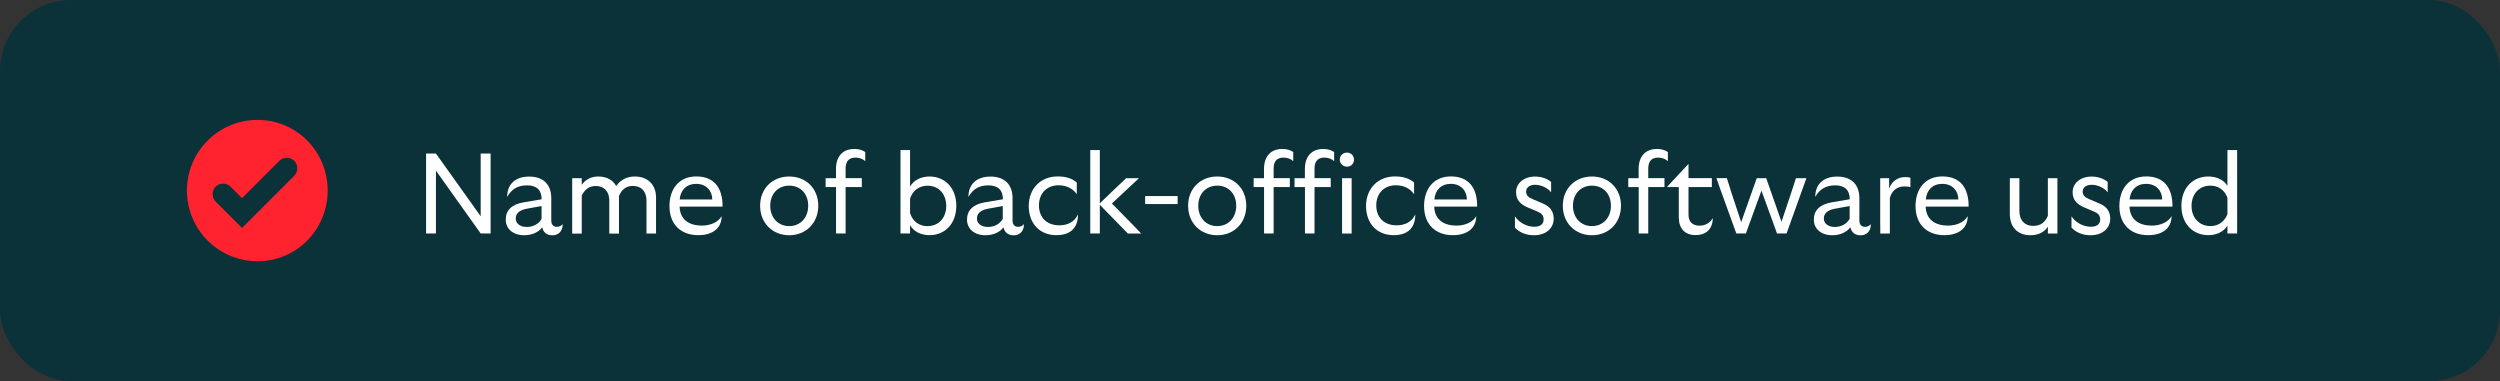 <?xml version="1.0" encoding="UTF-8"?><svg id="a" xmlns="http://www.w3.org/2000/svg" width="350.28" height="53.41" viewBox="0 0 350.28 53.41"><rect x="0" y="0" width="350.28" height="53.41" fill="#333333" stroke="none"/><rect width="350.28" height="53.41" rx="9.93" ry="9.93" fill="#0b3239"/><path d="M59.7,31.45v-9.94h1.38l6.27,8.79v-8.79h1.39v11.2h-1.39l-6.27-8.8v8.8h-1.38v-1.26Z" fill="#fff"/><path d="M75.96,31.87c-.5.66-1.41,1.09-2.51,1.09-1.55,0-2.59-.88-2.59-2.19s.85-2.14,2.5-2.42l2.53-.43c0-1.28-.69-1.95-2.03-1.95s-2.18.54-2.8,1.62c0-1.81,1.17-2.85,3.09-2.85s3.09,1.06,3.09,3.04v3.14c0,.54.29.86.78.86.35,0,.62-.14.82-.38,0,1.09-.69,1.57-1.44,1.57s-1.26-.38-1.42-1.09ZM73.82,31.8c.91,0,1.68-.45,2.06-1.14v-1.79l-2.1.38c-1.07.21-1.52.69-1.52,1.38s.61,1.17,1.55,1.17Z" fill="#fff"/><path d="M80.17,31.56v-6.59h1.34v.93c.51-.74,1.31-1.17,2.32-1.17,1.18,0,2.05.5,2.51,1.34.46-.7,1.31-1.34,2.59-1.34,1.87,0,2.99,1.18,2.99,2.95v5.04h-1.34v-4.64c0-1.25-.72-2.03-1.9-2.03-.99,0-1.58.53-1.95,1.41v5.27h-1.36v-4.64c0-1.25-.72-2.03-1.89-2.03-.93,0-1.5.46-1.97,1.31v5.36h-1.34v-1.15Z" fill="#fff"/><path d="M93.8,28.87c0-2.42,1.36-4.15,3.76-4.15s3.7,1.49,3.68,4.23h-6.02c.06,1.86,1.38,2.66,3.12,2.66,1.17,0,2.29-.46,2.77-1.33,0,1.66-1.22,2.67-3.28,2.67-2.39,0-4.03-1.46-4.03-4.08ZM99.8,27.95c0-1.12-.75-2.19-2.26-2.19-1.34,0-2.19.86-2.31,2.19h4.56Z" fill="#fff"/><path d="M106.5,28.83c0-2.42,1.73-4.1,4.08-4.1s4.07,1.68,4.07,4.1-1.73,4.13-4.07,4.13-4.08-1.71-4.08-4.13ZM110.58,31.68c1.55,0,2.66-1.17,2.66-2.85s-1.09-2.82-2.66-2.82-2.66,1.15-2.66,2.82,1.09,2.85,2.66,2.85Z" fill="#fff"/><path d="M115.67,24.97h1.46v-1.28c0-1.76.93-2.82,2.58-2.82.54,0,1.09.13,1.52.43v1.28c-.32-.3-.82-.5-1.36-.5-.96,0-1.39.56-1.39,1.54v1.34h2.27v1.25h-2.27v6.5h-1.34v-6.5h-1.46v-1.25Z" fill="#fff"/><path d="M126.17,21.03h1.34v5.11c.51-.91,1.57-1.41,2.72-1.41,2.19,0,3.76,1.62,3.76,4.11s-1.57,4.11-3.76,4.11c-1.18,0-2.22-.5-2.72-1.41v1.17h-1.34v-11.68ZM129.96,31.68c1.58,0,2.62-1.18,2.62-2.83s-1.04-2.83-2.62-2.83c-1.12,0-2.06.62-2.45,1.81v2.03c.38,1.2,1.31,1.83,2.45,1.83Z" fill="#fff"/><path d="M140.59,31.87c-.5.66-1.41,1.09-2.51,1.09-1.55,0-2.59-.88-2.59-2.19s.85-2.14,2.5-2.42l2.53-.43c0-1.28-.69-1.95-2.03-1.95s-2.18.54-2.8,1.62c0-1.81,1.17-2.85,3.09-2.85s3.09,1.06,3.09,3.04v3.14c0,.54.29.86.78.86.35,0,.62-.14.82-.38,0,1.09-.69,1.57-1.44,1.57s-1.26-.38-1.42-1.09ZM138.44,31.8c.91,0,1.68-.45,2.06-1.14v-1.79l-2.1.38c-1.07.21-1.52.69-1.52,1.38s.61,1.17,1.55,1.17Z" fill="#fff"/><path d="M144.14,28.87c0-2.45,1.65-4.15,4.07-4.15,1.14,0,2.03.29,2.66.86v1.63c-.5-.72-1.34-1.25-2.56-1.25-1.63,0-2.74,1.12-2.74,2.82s1.1,2.79,2.85,2.79c1.23,0,2.13-.51,2.62-1.52,0,1.91-1.09,2.9-3.03,2.9-2.3,0-3.87-1.6-3.87-4.08Z" fill="#fff"/><path d="M154.1,28.68v4.03h-1.34v-11.68h1.34v7.46l2.11-2.03c.86-.82.88-.82,1.58-1.49h1.79l-1.6,1.49-2.19,2.05,3.09,3.15,1.01,1.06h-1.86l-3.94-4.03Z" fill="#fff"/><path d="M165,28.59h-4.55v-1.12h4.55v1.12Z" fill="#fff"/><path d="M166.47,28.83c0-2.42,1.73-4.1,4.08-4.1s4.07,1.68,4.07,4.1-1.73,4.13-4.07,4.13-4.08-1.71-4.08-4.13ZM170.55,31.68c1.55,0,2.66-1.17,2.66-2.85s-1.09-2.82-2.66-2.82-2.66,1.15-2.66,2.82,1.09,2.85,2.66,2.85Z" fill="#fff"/><path d="M175.64,24.97h1.46v-1.28c0-1.76.93-2.82,2.58-2.82.54,0,1.09.13,1.52.43v1.28c-.32-.3-.82-.5-1.36-.5-.96,0-1.39.56-1.39,1.54v1.34h2.27v1.25h-2.27v6.5h-1.34v-6.5h-1.46v-1.25Z" fill="#fff"/><path d="M181.37,24.97h1.46v-1.28c0-1.76.93-2.82,2.58-2.82.54,0,1.09.13,1.52.43v1.28c-.32-.3-.82-.5-1.36-.5-.96,0-1.39.56-1.39,1.54v1.34h2.27v1.25h-2.27v6.5h-1.34v-6.5h-1.46v-1.25Z" fill="#fff"/><path d="M188.73,21.38c.56,0,.98.43.98.99s-.42.98-.98.98-1.01-.42-1.01-.98.43-.99,1.01-.99ZM188.04,31.56v-6.59h1.34v7.75h-1.34v-1.15Z" fill="#fff"/><path d="M191.4,28.87c0-2.45,1.65-4.15,4.07-4.15,1.14,0,2.03.29,2.66.86v1.63c-.5-.72-1.34-1.25-2.56-1.25-1.63,0-2.74,1.12-2.74,2.82s1.1,2.79,2.85,2.79c1.23,0,2.13-.51,2.62-1.52,0,1.91-1.09,2.9-3.03,2.9-2.3,0-3.87-1.6-3.87-4.08Z" fill="#fff"/><path d="M199.53,28.87c0-2.42,1.36-4.15,3.76-4.15s3.7,1.49,3.68,4.23h-6.02c.06,1.86,1.38,2.66,3.12,2.66,1.17,0,2.29-.46,2.77-1.33,0,1.66-1.22,2.67-3.28,2.67-2.38,0-4.03-1.46-4.03-4.08ZM205.53,27.95c0-1.12-.75-2.19-2.26-2.19-1.34,0-2.19.86-2.3,2.19h4.56Z" fill="#fff"/><path d="M212.26,31.88v-1.57c.61.91,1.68,1.46,2.72,1.46.85,0,1.3-.38,1.3-1.02,0-.56-.26-.85-.85-1.1l-1.44-.61c-1.04-.45-1.57-1.1-1.57-2.11,0-1.26,1.1-2.19,2.64-2.19.88,0,1.68.26,2.27.75v1.46c-.46-.61-1.39-1.06-2.24-1.06-.77,0-1.26.38-1.26.94,0,.53.3.83.91,1.07l1.49.64c.94.4,1.46,1.07,1.46,2.1,0,1.39-1.14,2.32-2.74,2.32-1.12,0-2.03-.37-2.69-1.07Z" fill="#fff"/><path d="M218.97,28.83c0-2.42,1.73-4.1,4.08-4.1s4.07,1.68,4.07,4.1-1.73,4.13-4.07,4.13-4.08-1.71-4.08-4.13ZM223.05,31.68c1.55,0,2.66-1.17,2.66-2.85s-1.09-2.82-2.66-2.82-2.66,1.15-2.66,2.82,1.09,2.85,2.66,2.85Z" fill="#fff"/><path d="M228.13,24.97h1.46v-1.28c0-1.76.93-2.82,2.58-2.82.54,0,1.09.13,1.52.43v1.28c-.32-.3-.82-.5-1.36-.5-.96,0-1.39.56-1.39,1.54v1.34h2.27v1.25h-2.27v6.5h-1.34v-6.5h-1.46v-1.25Z" fill="#fff"/><path d="M235.22,30.52v-4.31h-1.67l3.03-3.25v2h3.27v1.25h-3.27v3.89c0,.99.59,1.52,1.54,1.52.8,0,1.46-.37,1.86-1.06,0,1.54-.96,2.38-2.4,2.38-1.52,0-2.35-.93-2.35-2.43Z" fill="#fff"/><path d="M242.42,26.47l1.54,4.66,2.18-6.16h1.33l2.14,6.11,1.52-4.56.5-1.55h1.47q-.27.77-.56,1.55l-2.22,6.19h-1.34l-2.18-6-2.18,6h-1.34l-2.23-6.15q-.3-.85-.56-1.6h1.46q.27.82.48,1.5Z" fill="#fff"/><path d="M259.24,31.87c-.5.66-1.41,1.09-2.51,1.09-1.55,0-2.59-.88-2.59-2.19s.85-2.14,2.5-2.42l2.53-.43c0-1.28-.69-1.95-2.03-1.95s-2.18.54-2.8,1.62c0-1.81,1.17-2.85,3.09-2.85s3.09,1.06,3.09,3.04v3.14c0,.54.29.86.79.86.35,0,.62-.14.82-.38,0,1.09-.69,1.57-1.44,1.57s-1.26-.38-1.42-1.09ZM257.09,31.8c.91,0,1.68-.45,2.07-1.14v-1.79l-2.1.38c-1.07.21-1.52.69-1.52,1.38s.61,1.17,1.55,1.17Z" fill="#fff"/><path d="M263.44,31.56v-6.59h1.25v1.47c.35-1.02,1.17-1.63,2.26-1.63.29,0,.59.03.72.11v1.28c-.21-.05-.53-.08-.85-.08-.96,0-1.75.54-2.03,1.62v4.98h-1.34v-1.15Z" fill="#fff"/><path d="M268.39,28.87c0-2.42,1.36-4.15,3.76-4.15s3.7,1.49,3.68,4.23h-6.02c.06,1.86,1.38,2.66,3.12,2.66,1.17,0,2.29-.46,2.77-1.33,0,1.66-1.22,2.67-3.28,2.67-2.38,0-4.03-1.46-4.03-4.08ZM274.39,27.95c0-1.12-.75-2.19-2.26-2.19-1.34,0-2.19.86-2.3,2.19h4.56Z" fill="#fff"/><path d="M286.93,24.97h1.34v7.75h-1.34v-.96c-.48.75-1.3,1.2-2.45,1.2-1.81,0-2.88-1.18-2.88-2.95v-5.04h1.34v4.61c0,1.28.74,2.07,1.92,2.07,1.02,0,1.67-.46,2.07-1.41v-5.27Z" fill="#fff"/><path d="M290.24,31.88v-1.57c.61.91,1.68,1.46,2.72,1.46.85,0,1.3-.38,1.3-1.02,0-.56-.26-.85-.85-1.1l-1.44-.61c-1.04-.45-1.57-1.1-1.57-2.11,0-1.26,1.1-2.19,2.64-2.19.88,0,1.68.26,2.27.75v1.46c-.46-.61-1.39-1.06-2.24-1.06-.77,0-1.26.38-1.26.94,0,.53.3.83.91,1.07l1.49.64c.94.4,1.46,1.07,1.46,2.1,0,1.39-1.14,2.32-2.74,2.32-1.12,0-2.03-.37-2.69-1.07Z" fill="#fff"/><path d="M296.95,28.87c0-2.42,1.36-4.15,3.76-4.15s3.7,1.49,3.68,4.23h-6.02c.06,1.86,1.38,2.66,3.12,2.66,1.17,0,2.29-.46,2.77-1.33,0,1.66-1.22,2.67-3.28,2.67-2.39,0-4.03-1.46-4.03-4.08ZM302.95,27.95c0-1.12-.75-2.19-2.26-2.19-1.34,0-2.19.86-2.31,2.19h4.56Z" fill="#fff"/><path d="M312.09,21.03h1.36v11.68h-1.36v-1.09c-.53.87-1.57,1.33-2.67,1.33-2.19,0-3.78-1.62-3.78-4.11s1.58-4.11,3.78-4.11c1.14,0,2.16.46,2.67,1.31v-5.01ZM309.69,31.68c1.07,0,1.98-.58,2.4-1.67v-2.32c-.42-1.1-1.31-1.68-2.4-1.68-1.58,0-2.63,1.2-2.63,2.83s1.04,2.83,2.63,2.83Z" fill="#fff"/><path d="M36.09,16.8c-5.47,0-9.9,4.43-9.9,9.9s4.43,9.9,9.9,9.9,9.82-4.43,9.82-9.9-4.35-9.9-9.82-9.9ZM41.24,24.61l-7.33,7.33-3.7-3.7c-.56-.56-.56-1.53,0-2.09.56-.56,1.53-.56,2.09,0l1.61,1.61,5.23-5.23c.56-.56,1.53-.56,2.09,0s.56,1.53,0,2.09Z" fill="#ff222f"/></svg>